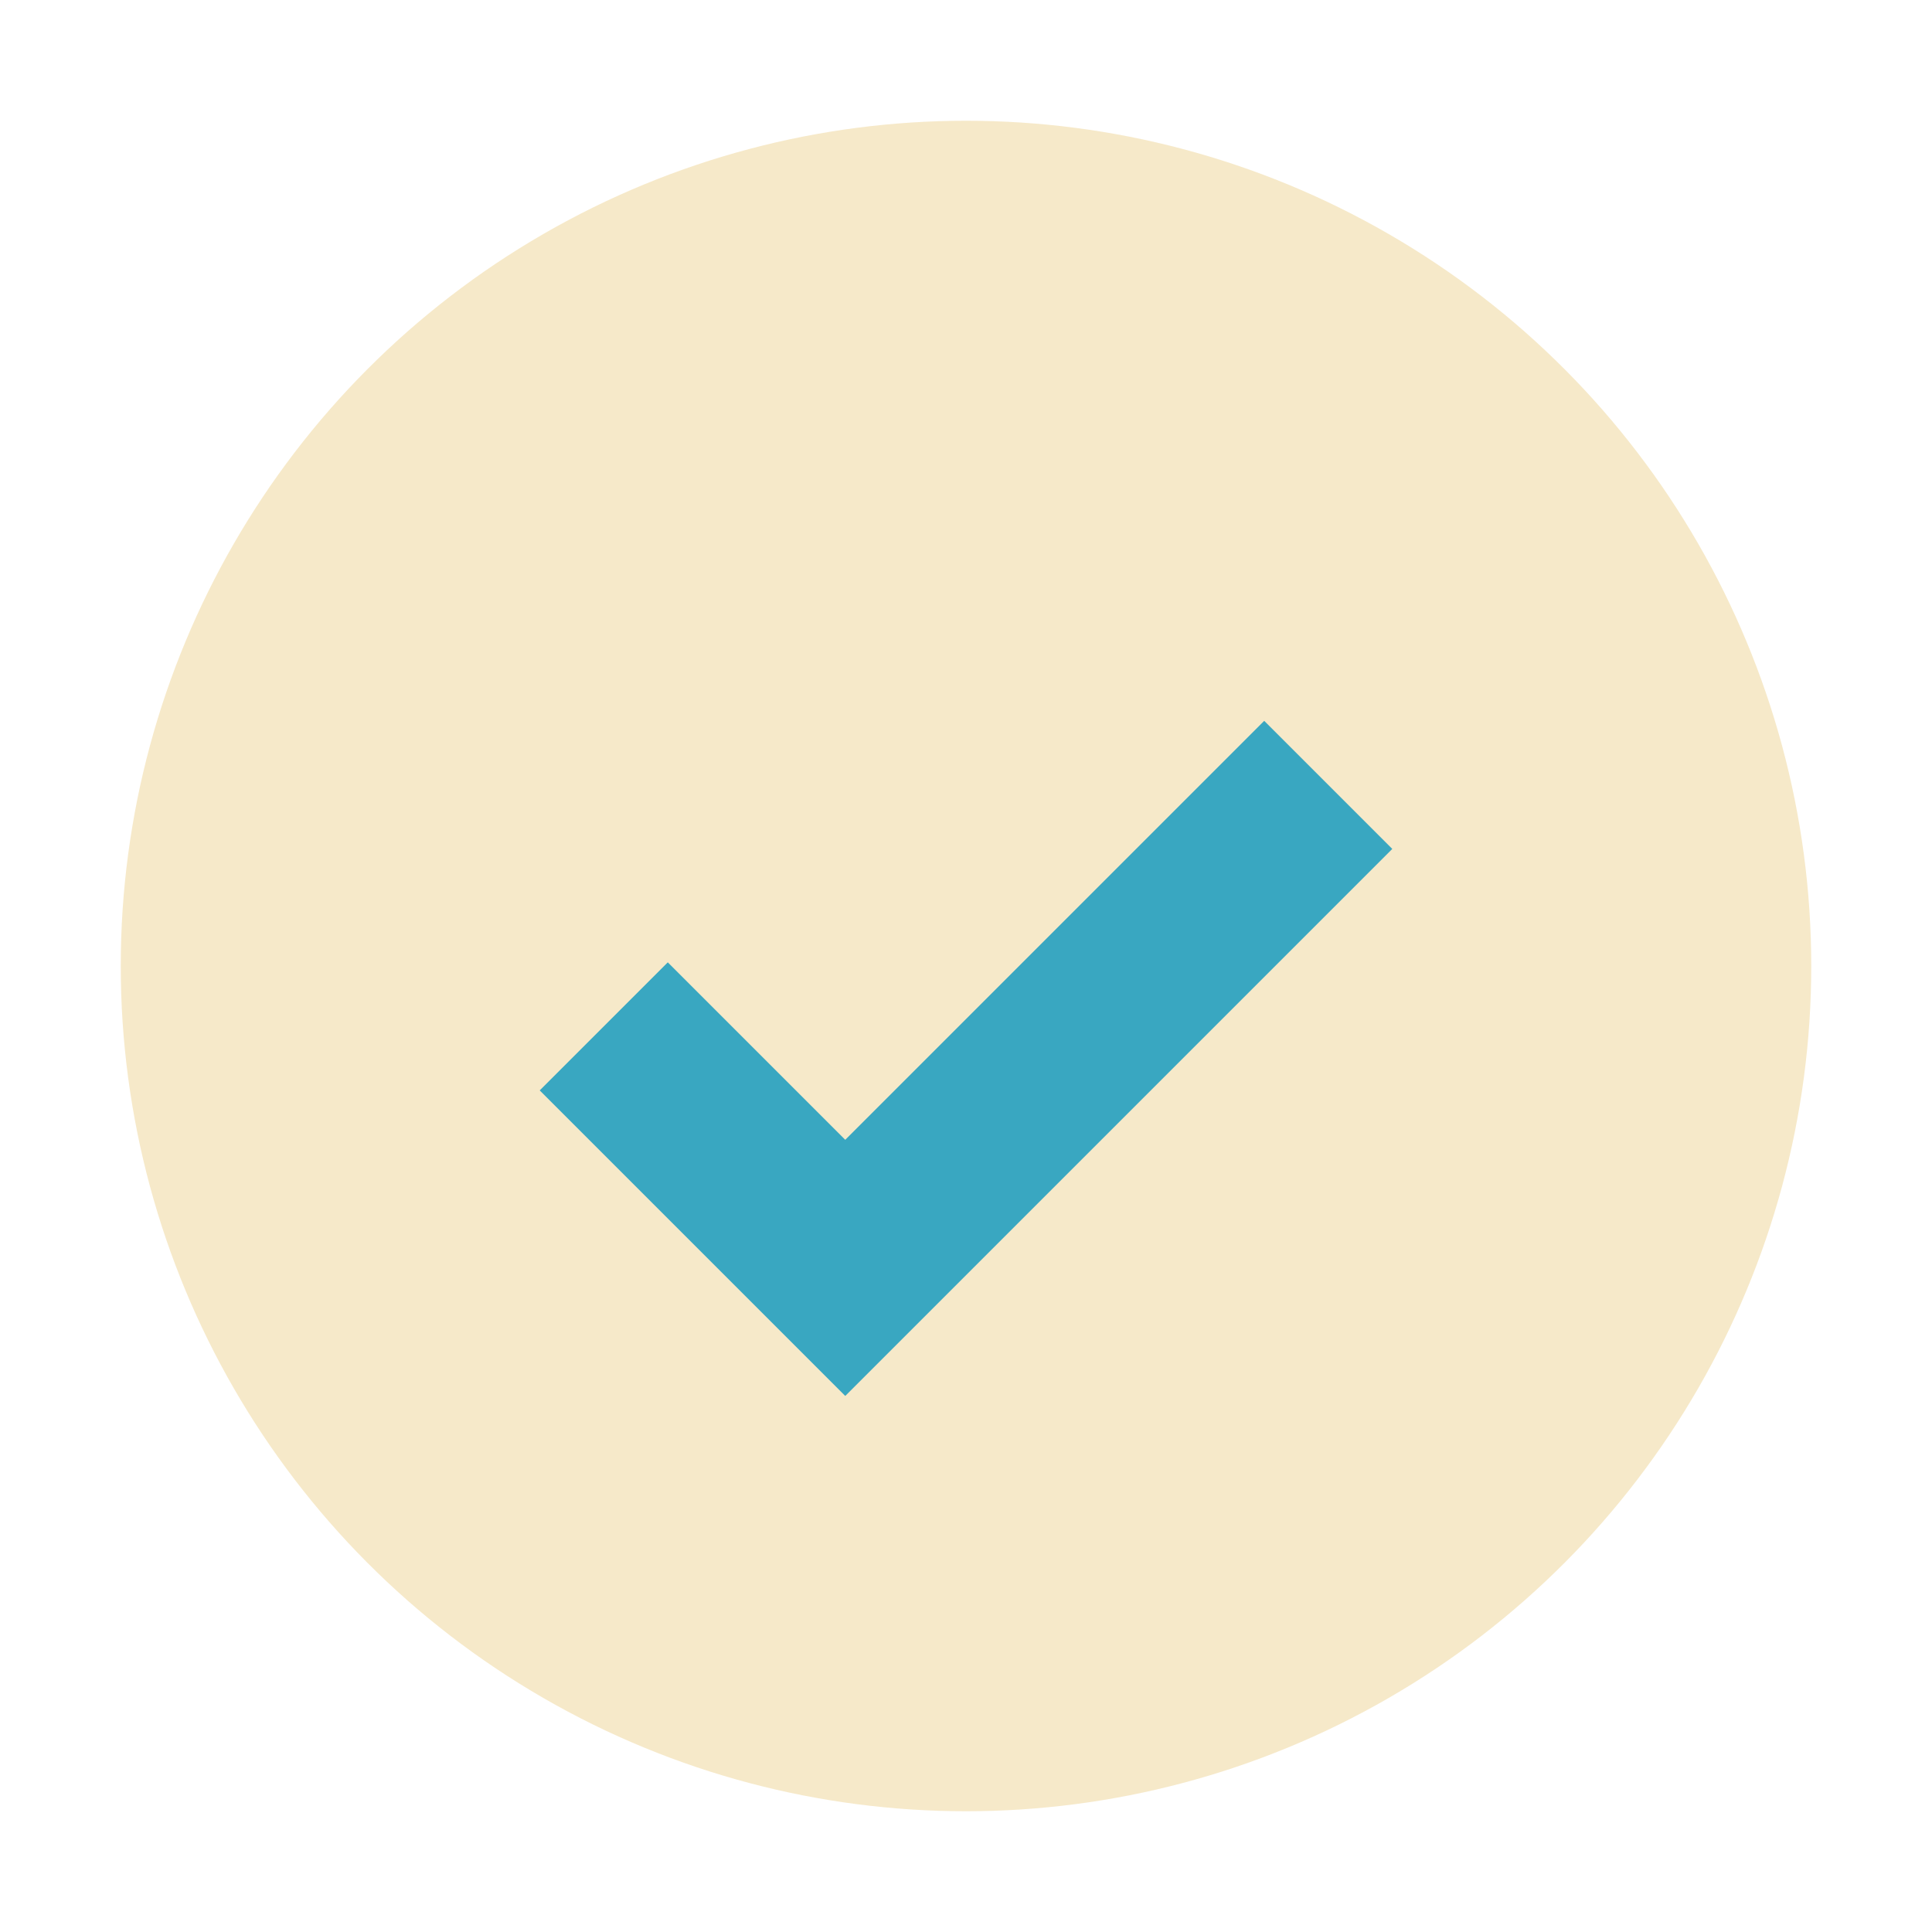 <?xml version="1.0" encoding="UTF-8"?>
<svg xmlns="http://www.w3.org/2000/svg" width="32" height="32" viewBox="0 0 32 32"><circle cx="16" cy="16" r="14" fill="#F6E9C9"/><path d="M10 17l4 4 8-8" stroke="#39A7C1" stroke-width="3" fill="none"/></svg>
